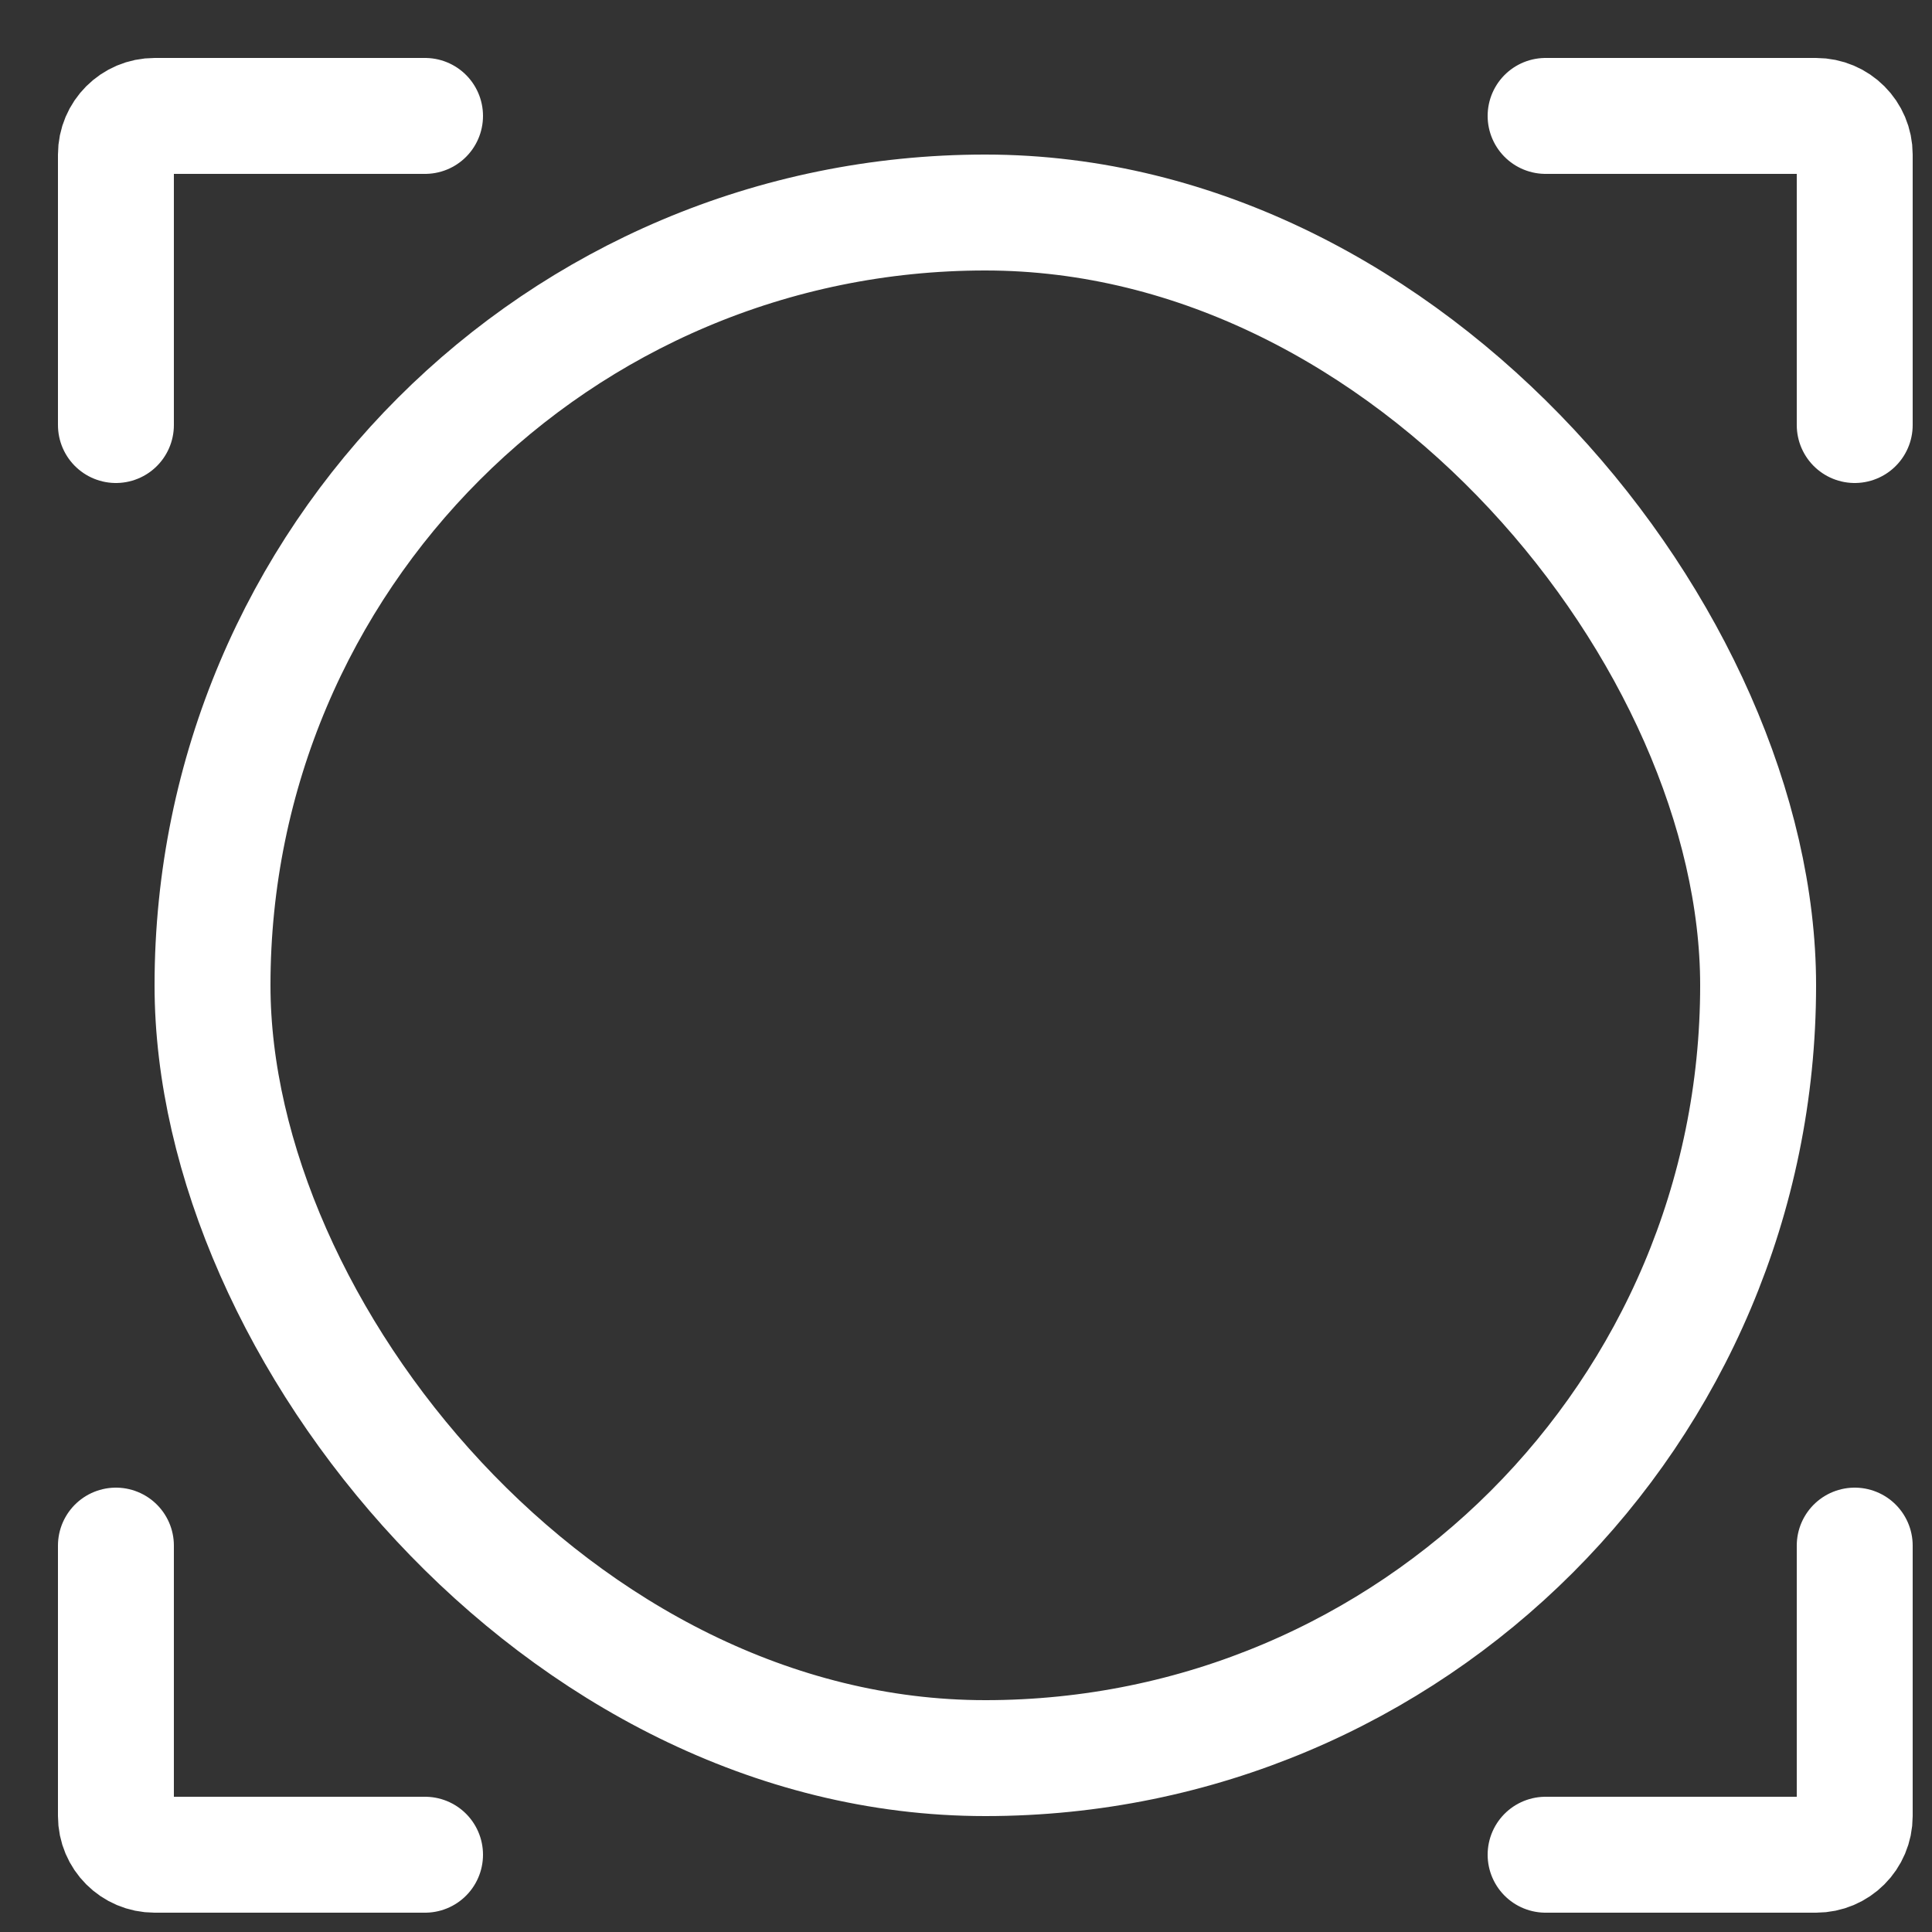 <svg xmlns="http://www.w3.org/2000/svg" width="50" height="50" viewBox="0 0 50 50" fill="none"><rect x="0" y="0" width="50" height="50" fill="#333333" stroke="none"/><rect x="5.5" y="5.5" width="40" height="40" rx="20" stroke="white" stroke-width="3"></rect><path d="M48 40L48 47C48 47.552 47.552 48 47 48L40 48" stroke="white" stroke-width="3" stroke-linecap="round" stroke-linejoin="round"></path><path d="M3 11L3 4C3 3.448 3.448 3 4 3L11 3" stroke="white" stroke-width="3" stroke-linecap="round" stroke-linejoin="round"></path><path d="M40 3L47 3C47.552 3 48 3.448 48 4L48 11" stroke="white" stroke-width="3" stroke-linecap="round" stroke-linejoin="round"></path><path d="M11 48L4 48C3.448 48 3 47.552 3 47L3 40" stroke="white" stroke-width="3" stroke-linecap="round" stroke-linejoin="round"></path></svg>